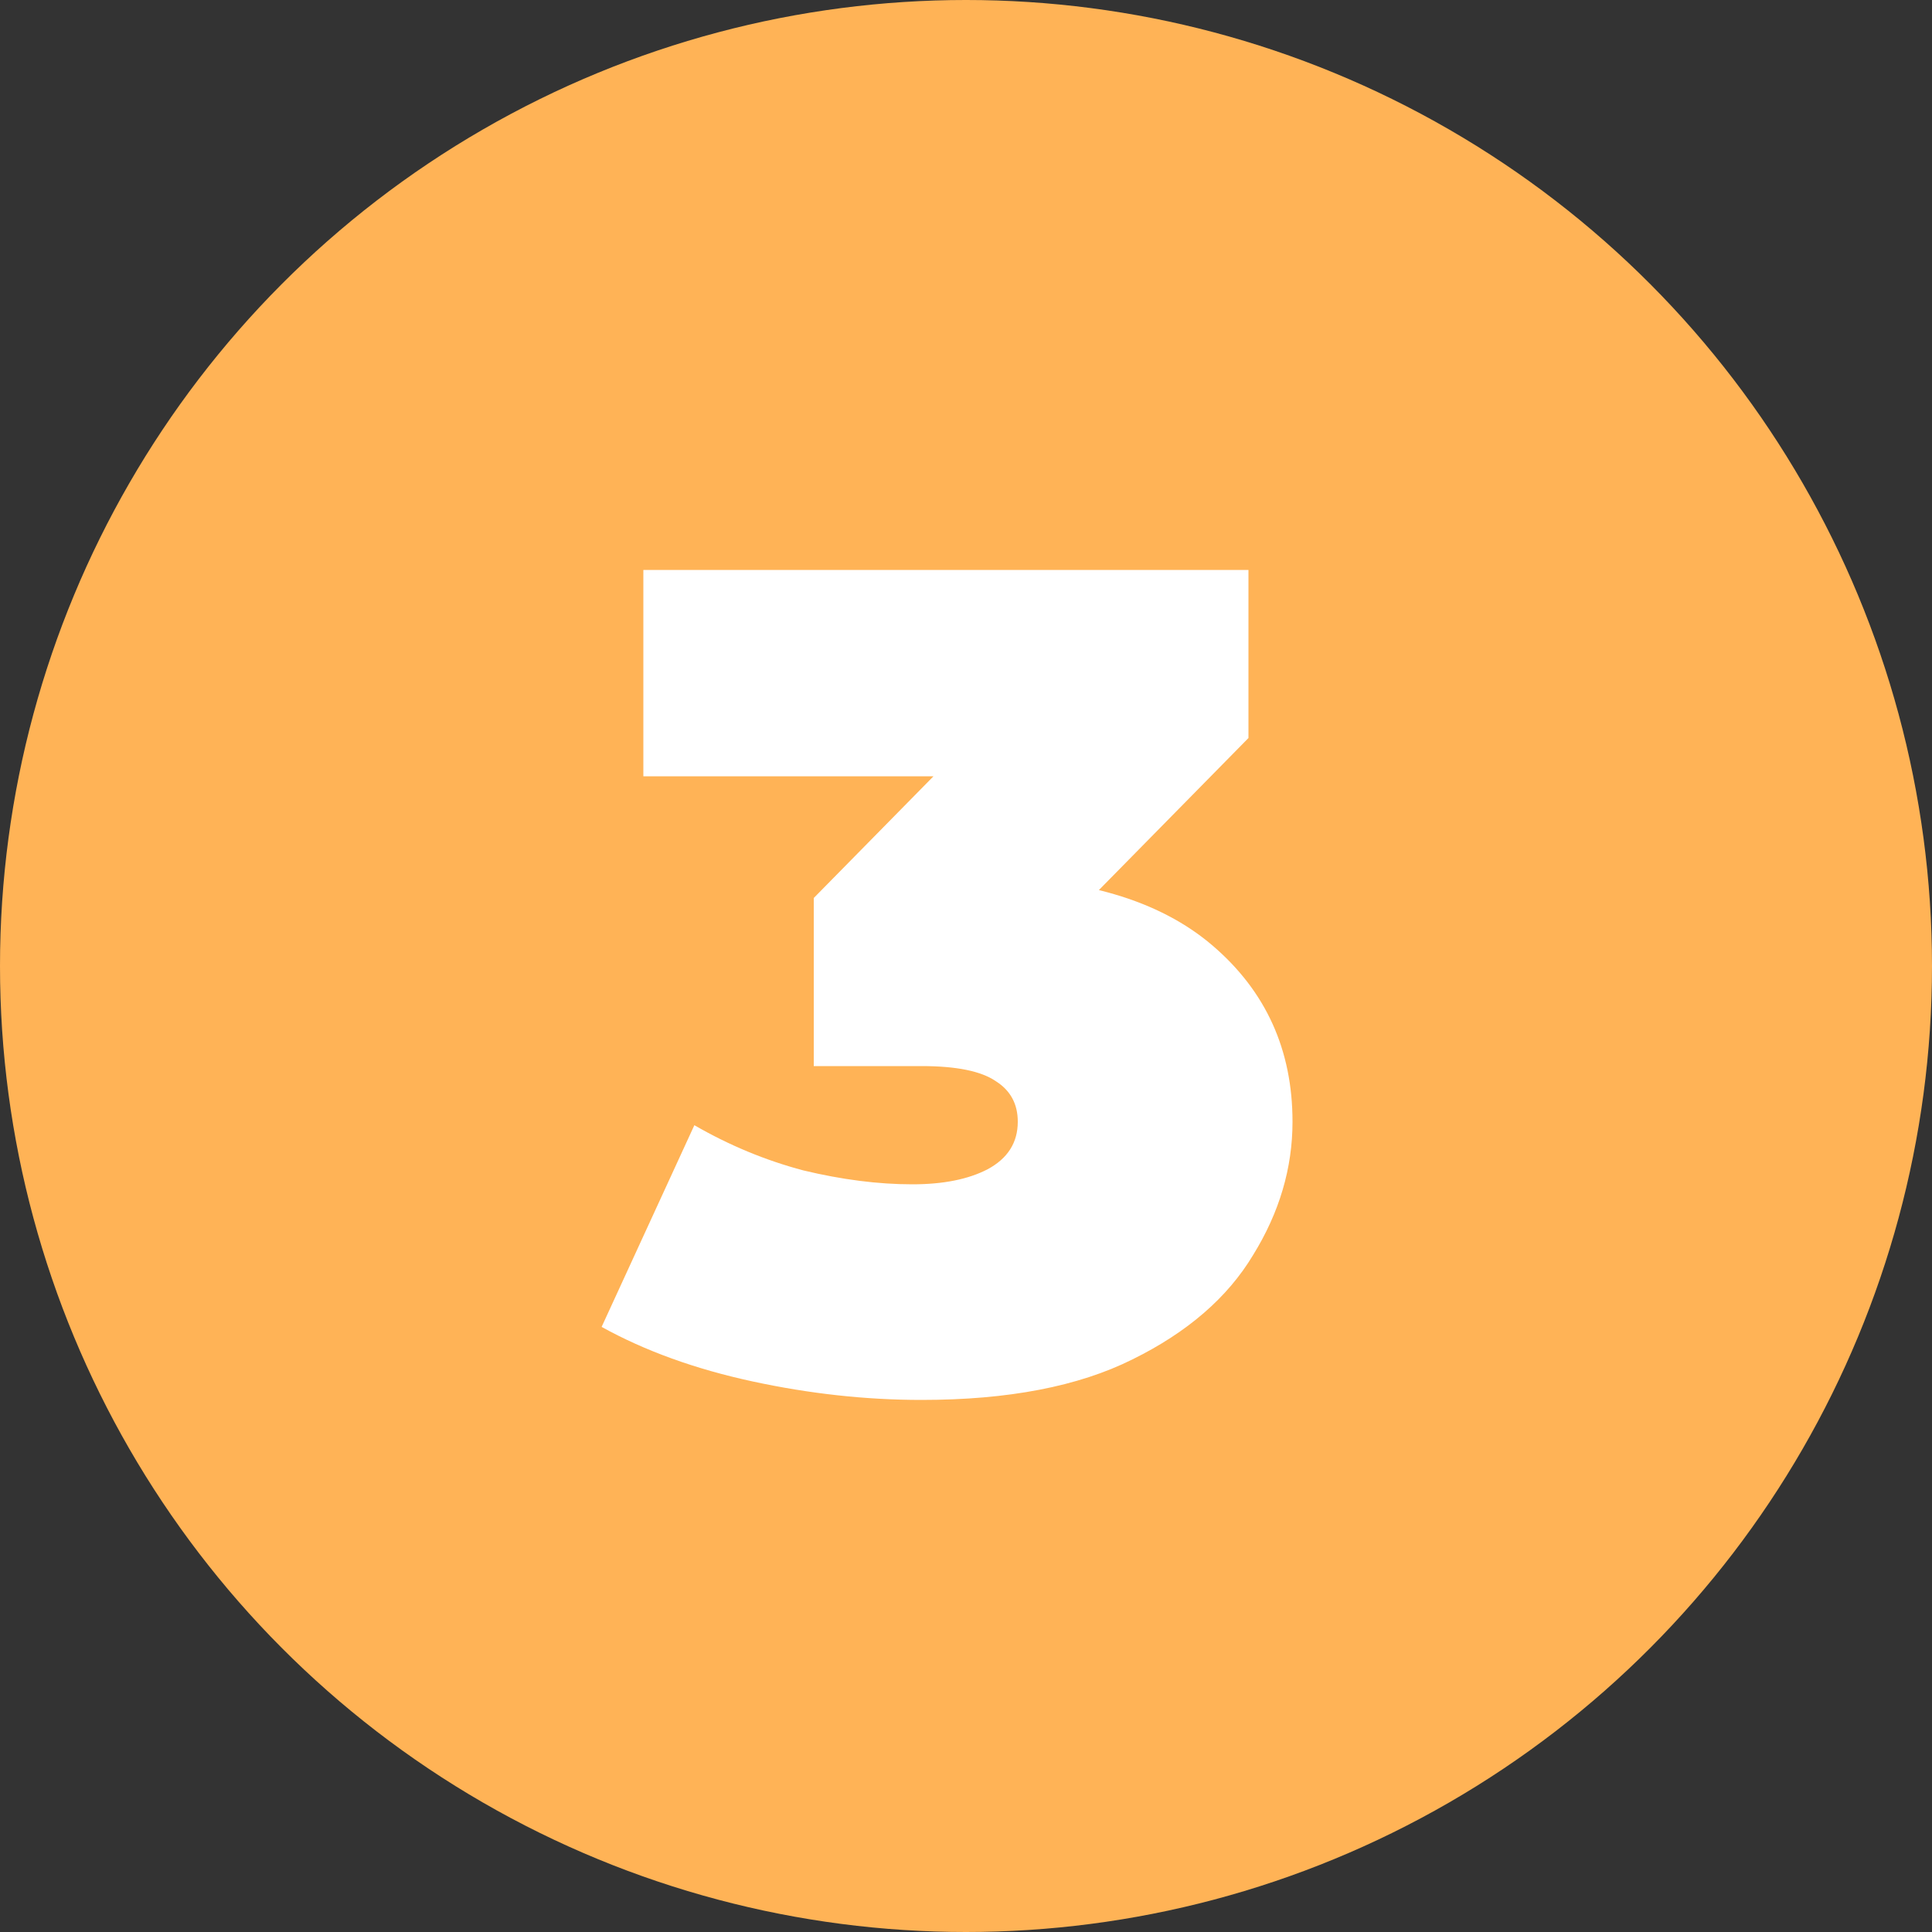 <svg xmlns="http://www.w3.org/2000/svg" width="200" height="200" viewBox="0 0 200 200" fill="none"><rect x="0" y="0" width="200" height="200" fill="#333333" stroke="none"/><circle cx="100" cy="100" r="100" fill="#FFB356"></circle><path d="M95.4 144.92C89.64 144.92 83.8 144.28 77.88 143C71.96 141.72 66.76 139.84 62.28 137.36L71.88 116.48C75.48 118.56 79.24 120.12 83.16 121.16C87.16 122.12 90.92 122.6 94.44 122.6C97.64 122.6 100.24 122.08 102.24 121.04C104.32 119.92 105.36 118.28 105.36 116.12C105.36 114.28 104.6 112.88 103.08 111.92C101.56 110.88 99 110.36 95.4 110.36H84.24V92.96L105.96 70.88L108.48 80.36H66.6V59H129.24V76.4L107.52 98.48L93.96 90.8H101.4C111.96 90.8 120 93.16 125.52 97.88C131.04 102.6 133.8 108.68 133.8 116.12C133.8 120.92 132.44 125.52 129.72 129.92C127.08 134.32 122.92 137.92 117.24 140.72C111.64 143.52 104.36 144.92 95.4 144.92Z" fill="white"></path></svg>